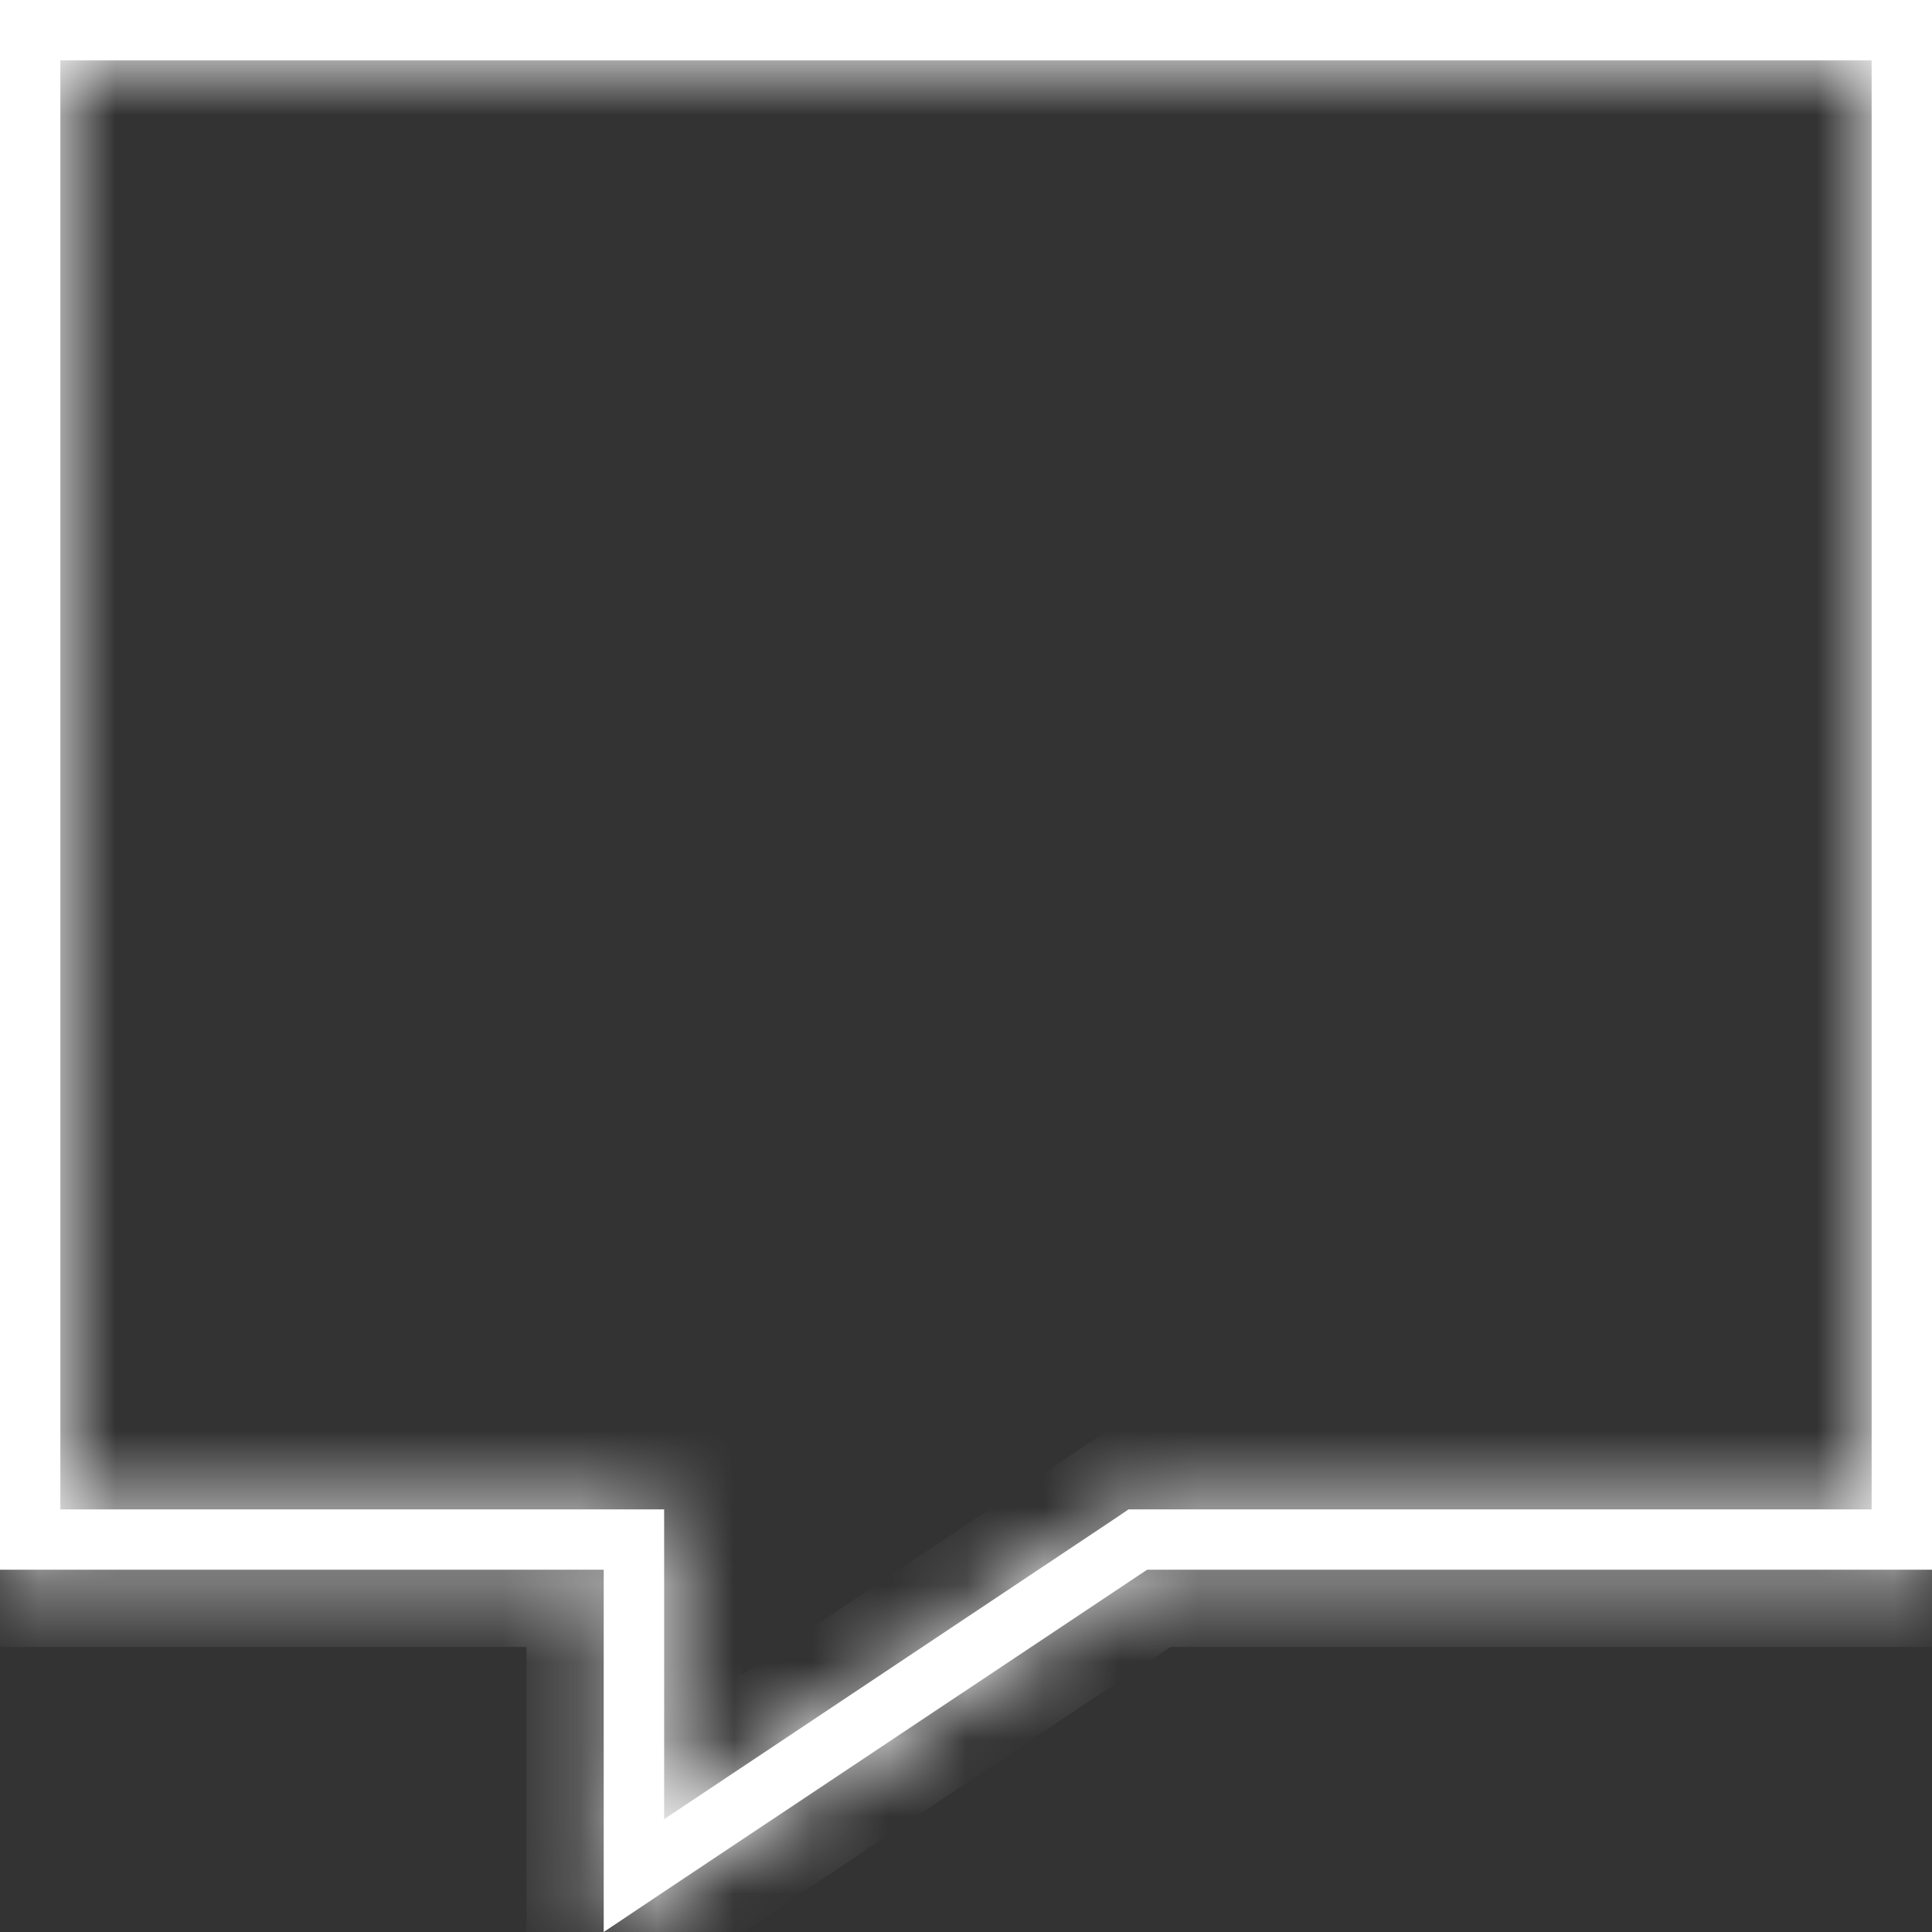 <ns0:svg xmlns:ns0="http://www.w3.org/2000/svg" width="25" height="25" viewBox="0 0 25 25" fill="none">
<ns0:rect x="0" y="0" width="25" height="25" fill="#333333" stroke="none"/>
<ns0:mask id="path-1-inside-1_1602_981" fill="white">
<ns0:path d="M7.812 20.312H0V0H25V20.312H14.844L8.594 24.477L7.812 25V20.312ZM7.812 19.531H8.594V23.54L14.409 19.663L14.604 19.531H24.219V0.781H0.781V19.531H7.812Z" fill="#FFFFFF" />
</ns0:mask>
<ns0:path d="M7.812 20.312H0V0H25V20.312H14.844L8.594 24.477L7.812 25V20.312ZM7.812 19.531H8.594V23.54L14.409 19.663L14.604 19.531H24.219V0.781H0.781V19.531H7.812Z" fill="#FFFFFF" />
<ns0:path d="M7.812 20.312H8.812V19.312H7.812V20.312ZM0 20.312H-1V21.312H0V20.312ZM0 0V-1H-1V0H0ZM25 0H26V-1H25V0ZM25 20.312V21.312H26V20.312H25ZM14.844 20.312V19.312H14.541L14.289 19.48L14.844 20.312ZM8.594 24.477L8.039 23.645L8.038 23.646L8.594 24.477ZM7.812 25H6.812V26.872L8.368 25.831L7.812 25ZM8.594 19.531H9.594V18.531H8.594V19.531ZM8.594 23.54H7.594V25.409L9.148 24.372L8.594 23.54ZM14.409 19.663L14.964 20.495L14.969 20.492L14.409 19.663ZM14.604 19.531V18.531H14.299L14.045 18.702L14.604 19.531ZM24.219 19.531V20.531H25.219V19.531H24.219ZM24.219 0.781H25.219V-0.219H24.219V0.781ZM0.781 0.781V-0.219H-0.219V0.781H0.781ZM0.781 19.531H-0.219V20.531H0.781V19.531ZM7.812 19.312H0V21.312H7.812V19.312ZM1 20.312V0H-1V20.312H1ZM0 1H25V-1H0V1ZM24 0V20.312H26V0H24ZM25 19.312H14.844V21.312H25V19.312ZM14.289 19.48L8.039 23.645L9.148 25.31L15.398 21.145L14.289 19.48ZM8.038 23.646L7.257 24.169L8.368 25.831L9.15 25.309L8.038 23.646ZM8.812 25V20.312H6.812V25H8.812ZM7.812 20.531H8.594V18.531H7.812V20.531ZM7.594 19.531V23.54H9.594V19.531H7.594ZM9.148 24.372L14.964 20.495L13.854 18.831L8.039 22.708L9.148 24.372ZM14.969 20.492L15.164 20.36L14.045 18.702L13.85 18.834L14.969 20.492ZM14.604 20.531H24.219V18.531H14.604V20.531ZM25.219 19.531V0.781H23.219V19.531H25.219ZM24.219 -0.219H0.781V1.781H24.219V-0.219ZM-0.219 0.781V19.531H1.781V0.781H-0.219ZM0.781 20.531H7.812V18.531H0.781V20.531Z" fill="#FFFFFF" mask="url(#path-1-inside-1_1602_981)" />
</ns0:svg>